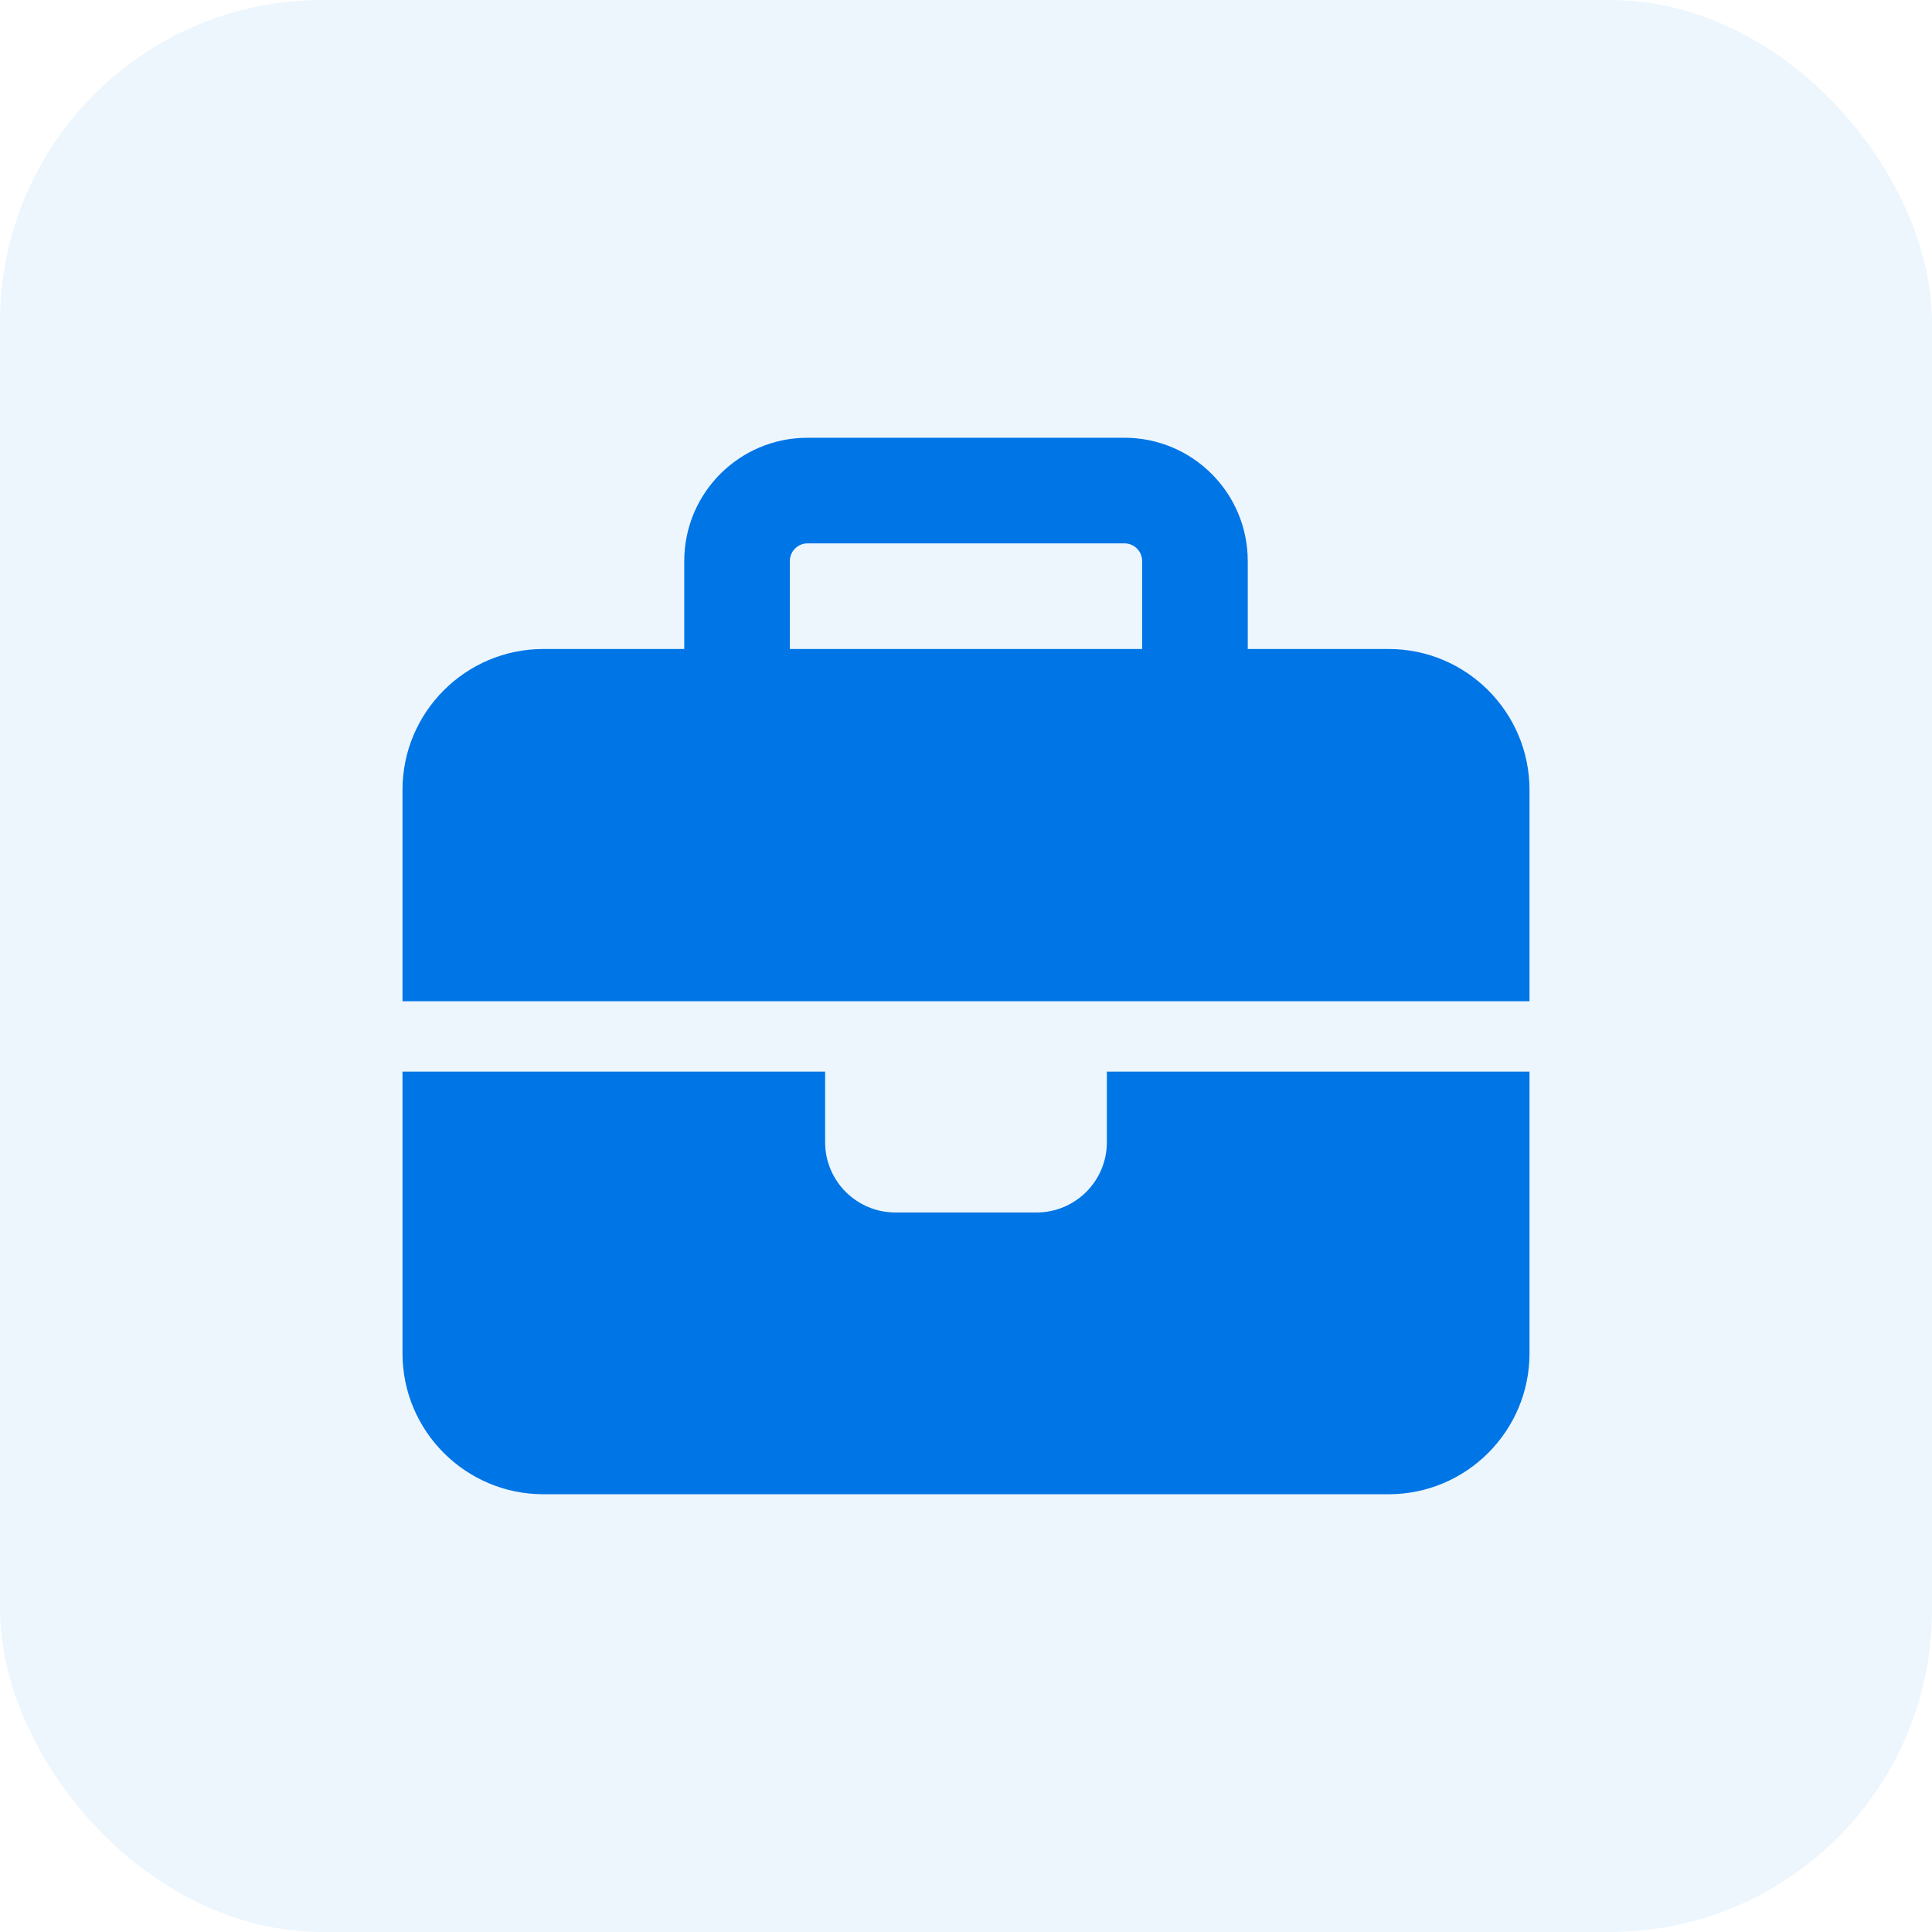 <svg width="24" height="24" viewBox="0 0 24 24" fill="none" xmlns="http://www.w3.org/2000/svg">
<rect width="24" height="24" rx="4" fill="#1D8CE3" fill-opacity="0.08"/>
<path d="M10.031 6.75H13.969C14.089 6.75 14.188 6.848 14.188 6.969V8.062H9.812V6.969C9.812 6.848 9.911 6.75 10.031 6.75ZM8.5 6.969V8.062H6.75C5.785 8.062 5 8.847 5 9.812V12.438H10.25H13.75H19V9.812C19 8.847 18.215 8.062 17.25 8.062H15.5V6.969C15.5 6.124 14.814 5.438 13.969 5.438H10.031C9.186 5.438 8.5 6.124 8.5 6.969ZM19 13.312H13.75V14.188C13.75 14.671 13.359 15.062 12.875 15.062H11.125C10.641 15.062 10.25 14.671 10.25 14.188V13.312H5V16.812C5 17.778 5.785 18.562 6.75 18.562H17.25C18.215 18.562 19 17.778 19 16.812V13.312Z" fill="#0075E6"/>
</svg>

